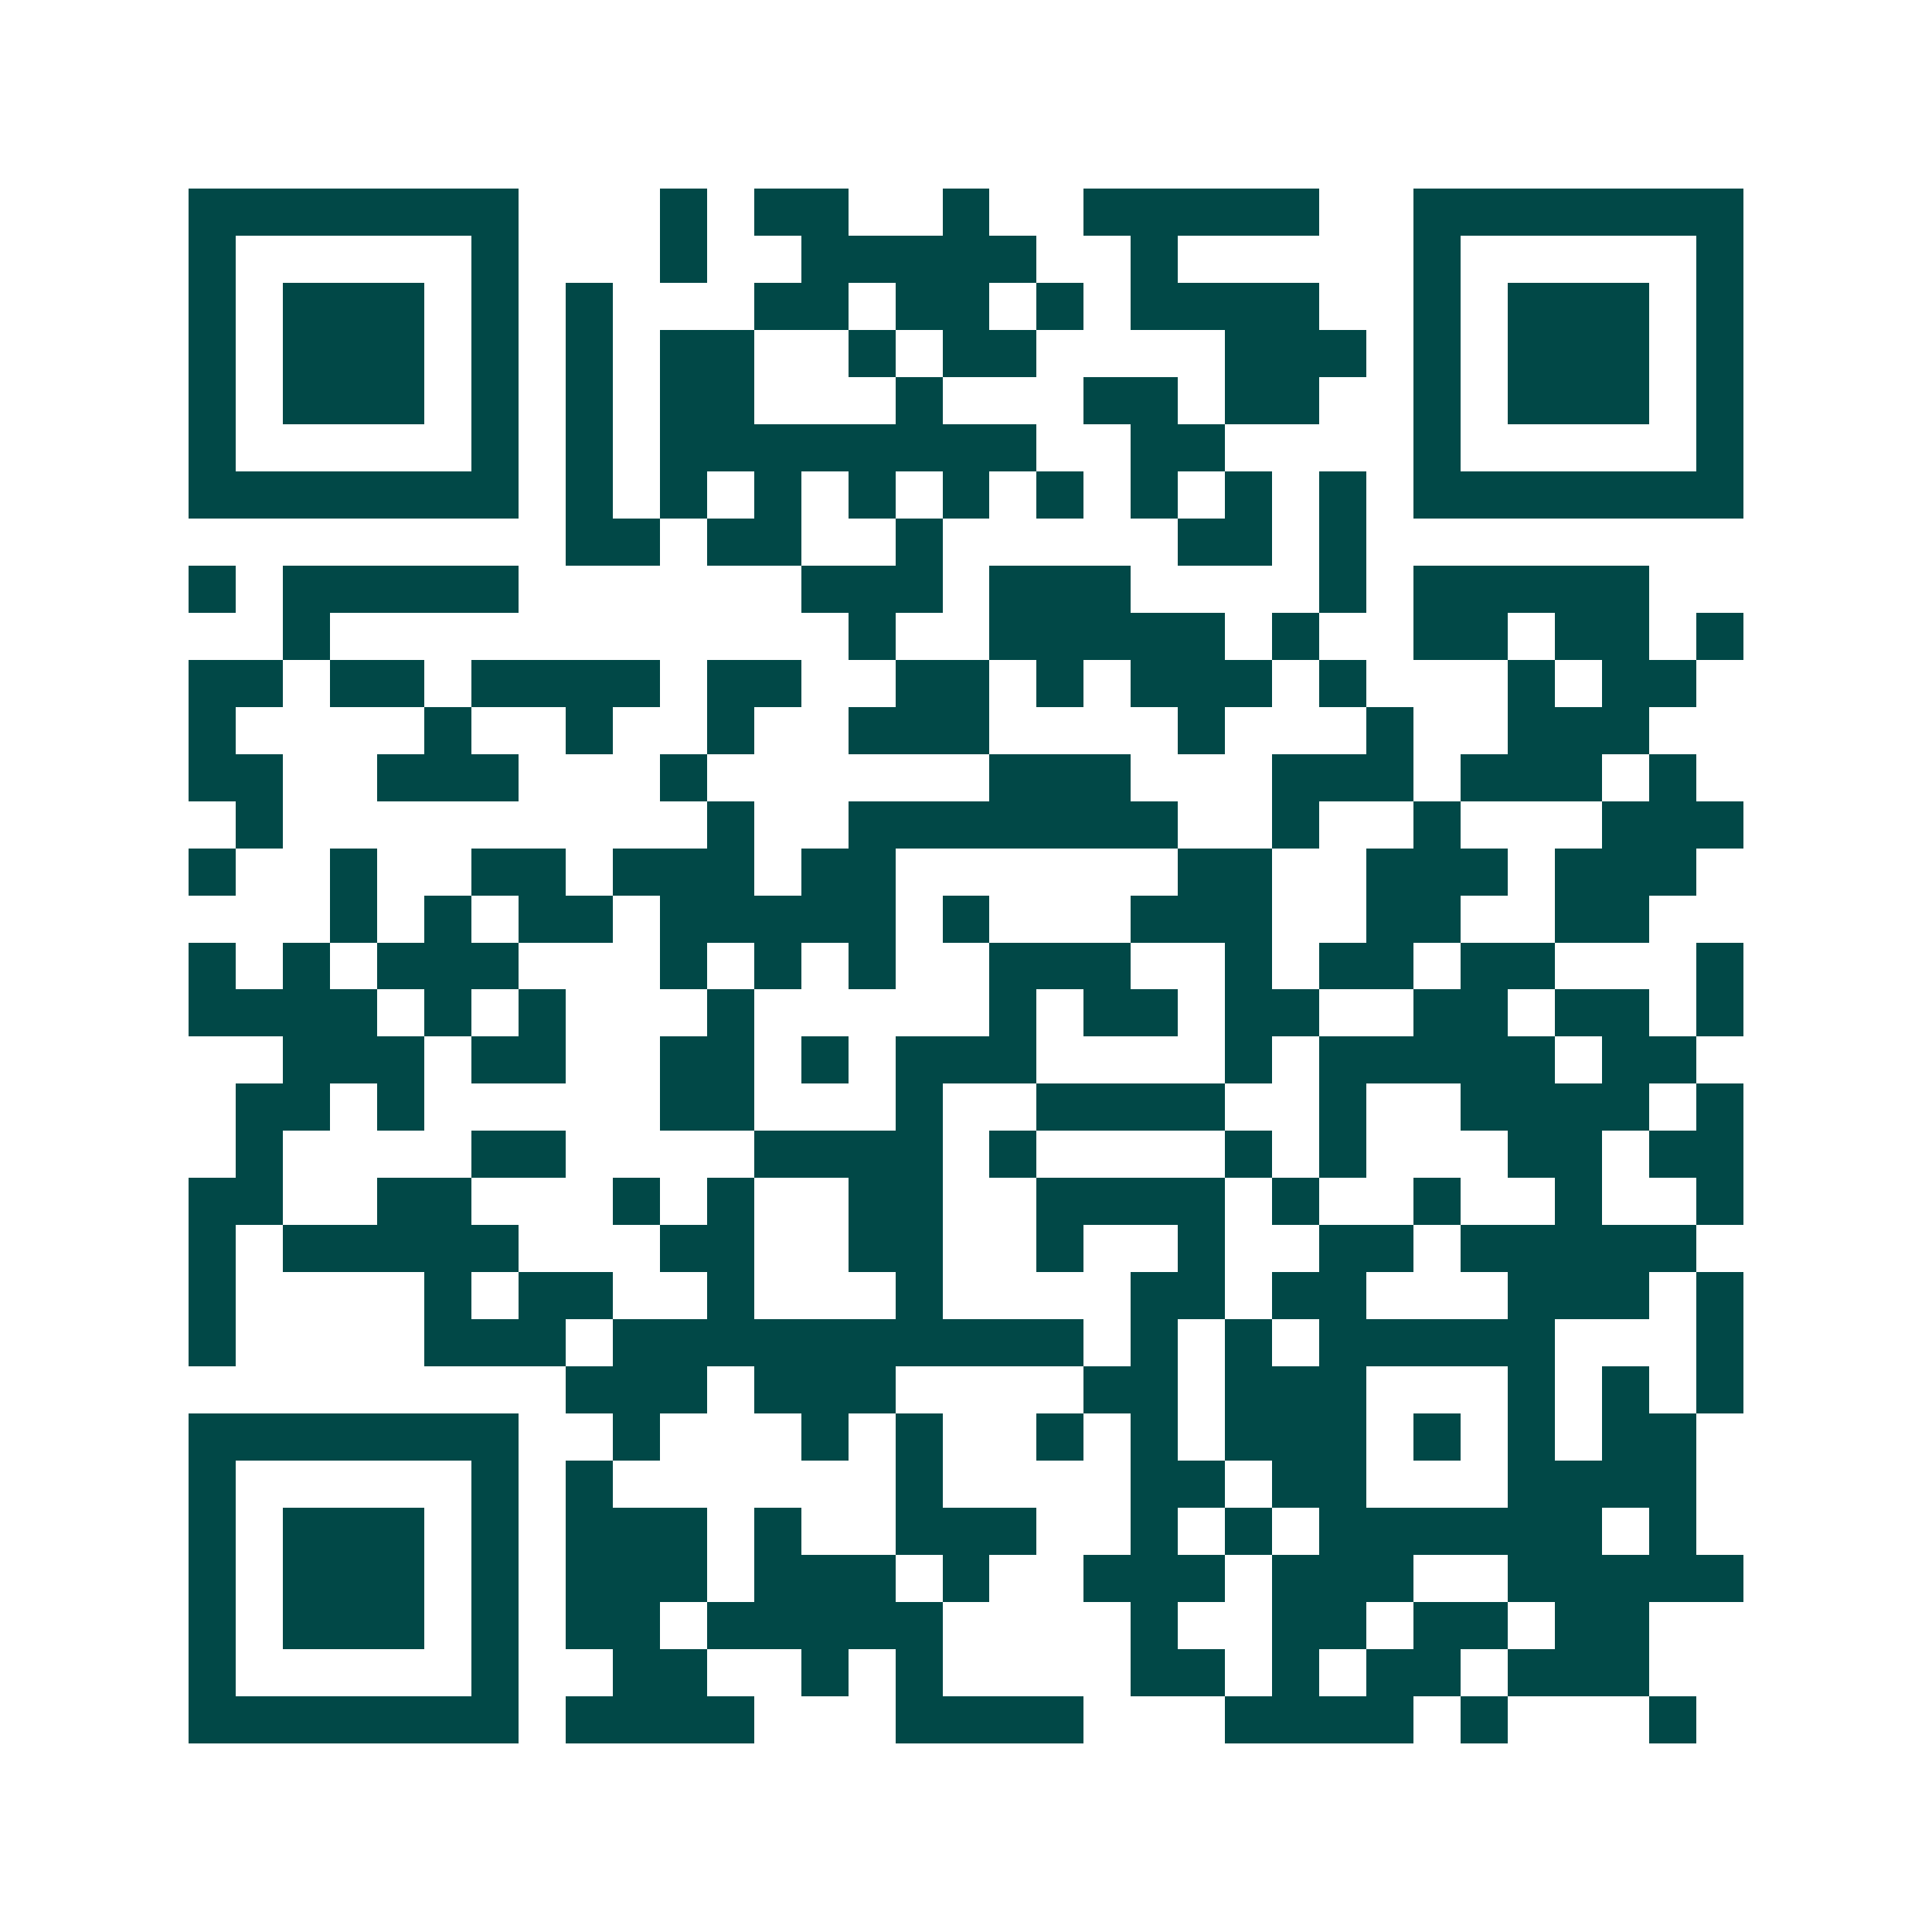 <svg xmlns="http://www.w3.org/2000/svg" width="200" height="200" viewBox="0 0 41 41" shape-rendering="crispEdges"><path fill="#ffffff" d="M0 0h41v41H0z"/><path stroke="#014847" d="M4 4.5h7m3 0h1m1 0h2m2 0h1m2 0h5m2 0h7M4 5.5h1m5 0h1m3 0h1m2 0h5m2 0h1m5 0h1m5 0h1M4 6.5h1m1 0h3m1 0h1m1 0h1m3 0h2m1 0h2m1 0h1m1 0h4m2 0h1m1 0h3m1 0h1M4 7.5h1m1 0h3m1 0h1m1 0h1m1 0h2m2 0h1m1 0h2m4 0h3m1 0h1m1 0h3m1 0h1M4 8.5h1m1 0h3m1 0h1m1 0h1m1 0h2m3 0h1m3 0h2m1 0h2m2 0h1m1 0h3m1 0h1M4 9.5h1m5 0h1m1 0h1m1 0h8m2 0h2m4 0h1m5 0h1M4 10.5h7m1 0h1m1 0h1m1 0h1m1 0h1m1 0h1m1 0h1m1 0h1m1 0h1m1 0h1m1 0h7M12 11.5h2m1 0h2m2 0h1m5 0h2m1 0h1M4 12.5h1m1 0h5m6 0h3m1 0h3m4 0h1m1 0h5M6 13.5h1m11 0h1m2 0h5m1 0h1m2 0h2m1 0h2m1 0h1M4 14.5h2m1 0h2m1 0h4m1 0h2m2 0h2m1 0h1m1 0h3m1 0h1m3 0h1m1 0h2M4 15.5h1m4 0h1m2 0h1m2 0h1m2 0h3m4 0h1m3 0h1m2 0h3M4 16.5h2m2 0h3m3 0h1m6 0h3m3 0h3m1 0h3m1 0h1M5 17.5h1m9 0h1m2 0h7m2 0h1m2 0h1m3 0h3M4 18.5h1m2 0h1m2 0h2m1 0h3m1 0h2m6 0h2m2 0h3m1 0h3M7 19.5h1m1 0h1m1 0h2m1 0h5m1 0h1m3 0h3m2 0h2m2 0h2M4 20.5h1m1 0h1m1 0h3m3 0h1m1 0h1m1 0h1m2 0h3m2 0h1m1 0h2m1 0h2m3 0h1M4 21.5h4m1 0h1m1 0h1m3 0h1m5 0h1m1 0h2m1 0h2m2 0h2m1 0h2m1 0h1M6 22.5h3m1 0h2m2 0h2m1 0h1m1 0h3m4 0h1m1 0h5m1 0h2M5 23.5h2m1 0h1m5 0h2m3 0h1m2 0h4m2 0h1m2 0h4m1 0h1M5 24.5h1m4 0h2m4 0h4m1 0h1m4 0h1m1 0h1m3 0h2m1 0h2M4 25.5h2m2 0h2m3 0h1m1 0h1m2 0h2m2 0h4m1 0h1m2 0h1m2 0h1m2 0h1M4 26.5h1m1 0h5m3 0h2m2 0h2m2 0h1m2 0h1m2 0h2m1 0h5M4 27.5h1m4 0h1m1 0h2m2 0h1m3 0h1m4 0h2m1 0h2m3 0h3m1 0h1M4 28.5h1m4 0h3m1 0h10m1 0h1m1 0h1m1 0h5m3 0h1M12 29.5h3m1 0h3m4 0h2m1 0h3m3 0h1m1 0h1m1 0h1M4 30.5h7m2 0h1m3 0h1m1 0h1m2 0h1m1 0h1m1 0h3m1 0h1m1 0h1m1 0h2M4 31.5h1m5 0h1m1 0h1m6 0h1m4 0h2m1 0h2m3 0h4M4 32.5h1m1 0h3m1 0h1m1 0h3m1 0h1m2 0h3m2 0h1m1 0h1m1 0h6m1 0h1M4 33.5h1m1 0h3m1 0h1m1 0h3m1 0h3m1 0h1m2 0h3m1 0h3m2 0h5M4 34.5h1m1 0h3m1 0h1m1 0h2m1 0h5m4 0h1m2 0h2m1 0h2m1 0h2M4 35.5h1m5 0h1m2 0h2m2 0h1m1 0h1m4 0h2m1 0h1m1 0h2m1 0h3M4 36.5h7m1 0h4m3 0h4m3 0h4m1 0h1m3 0h1"/></svg>
